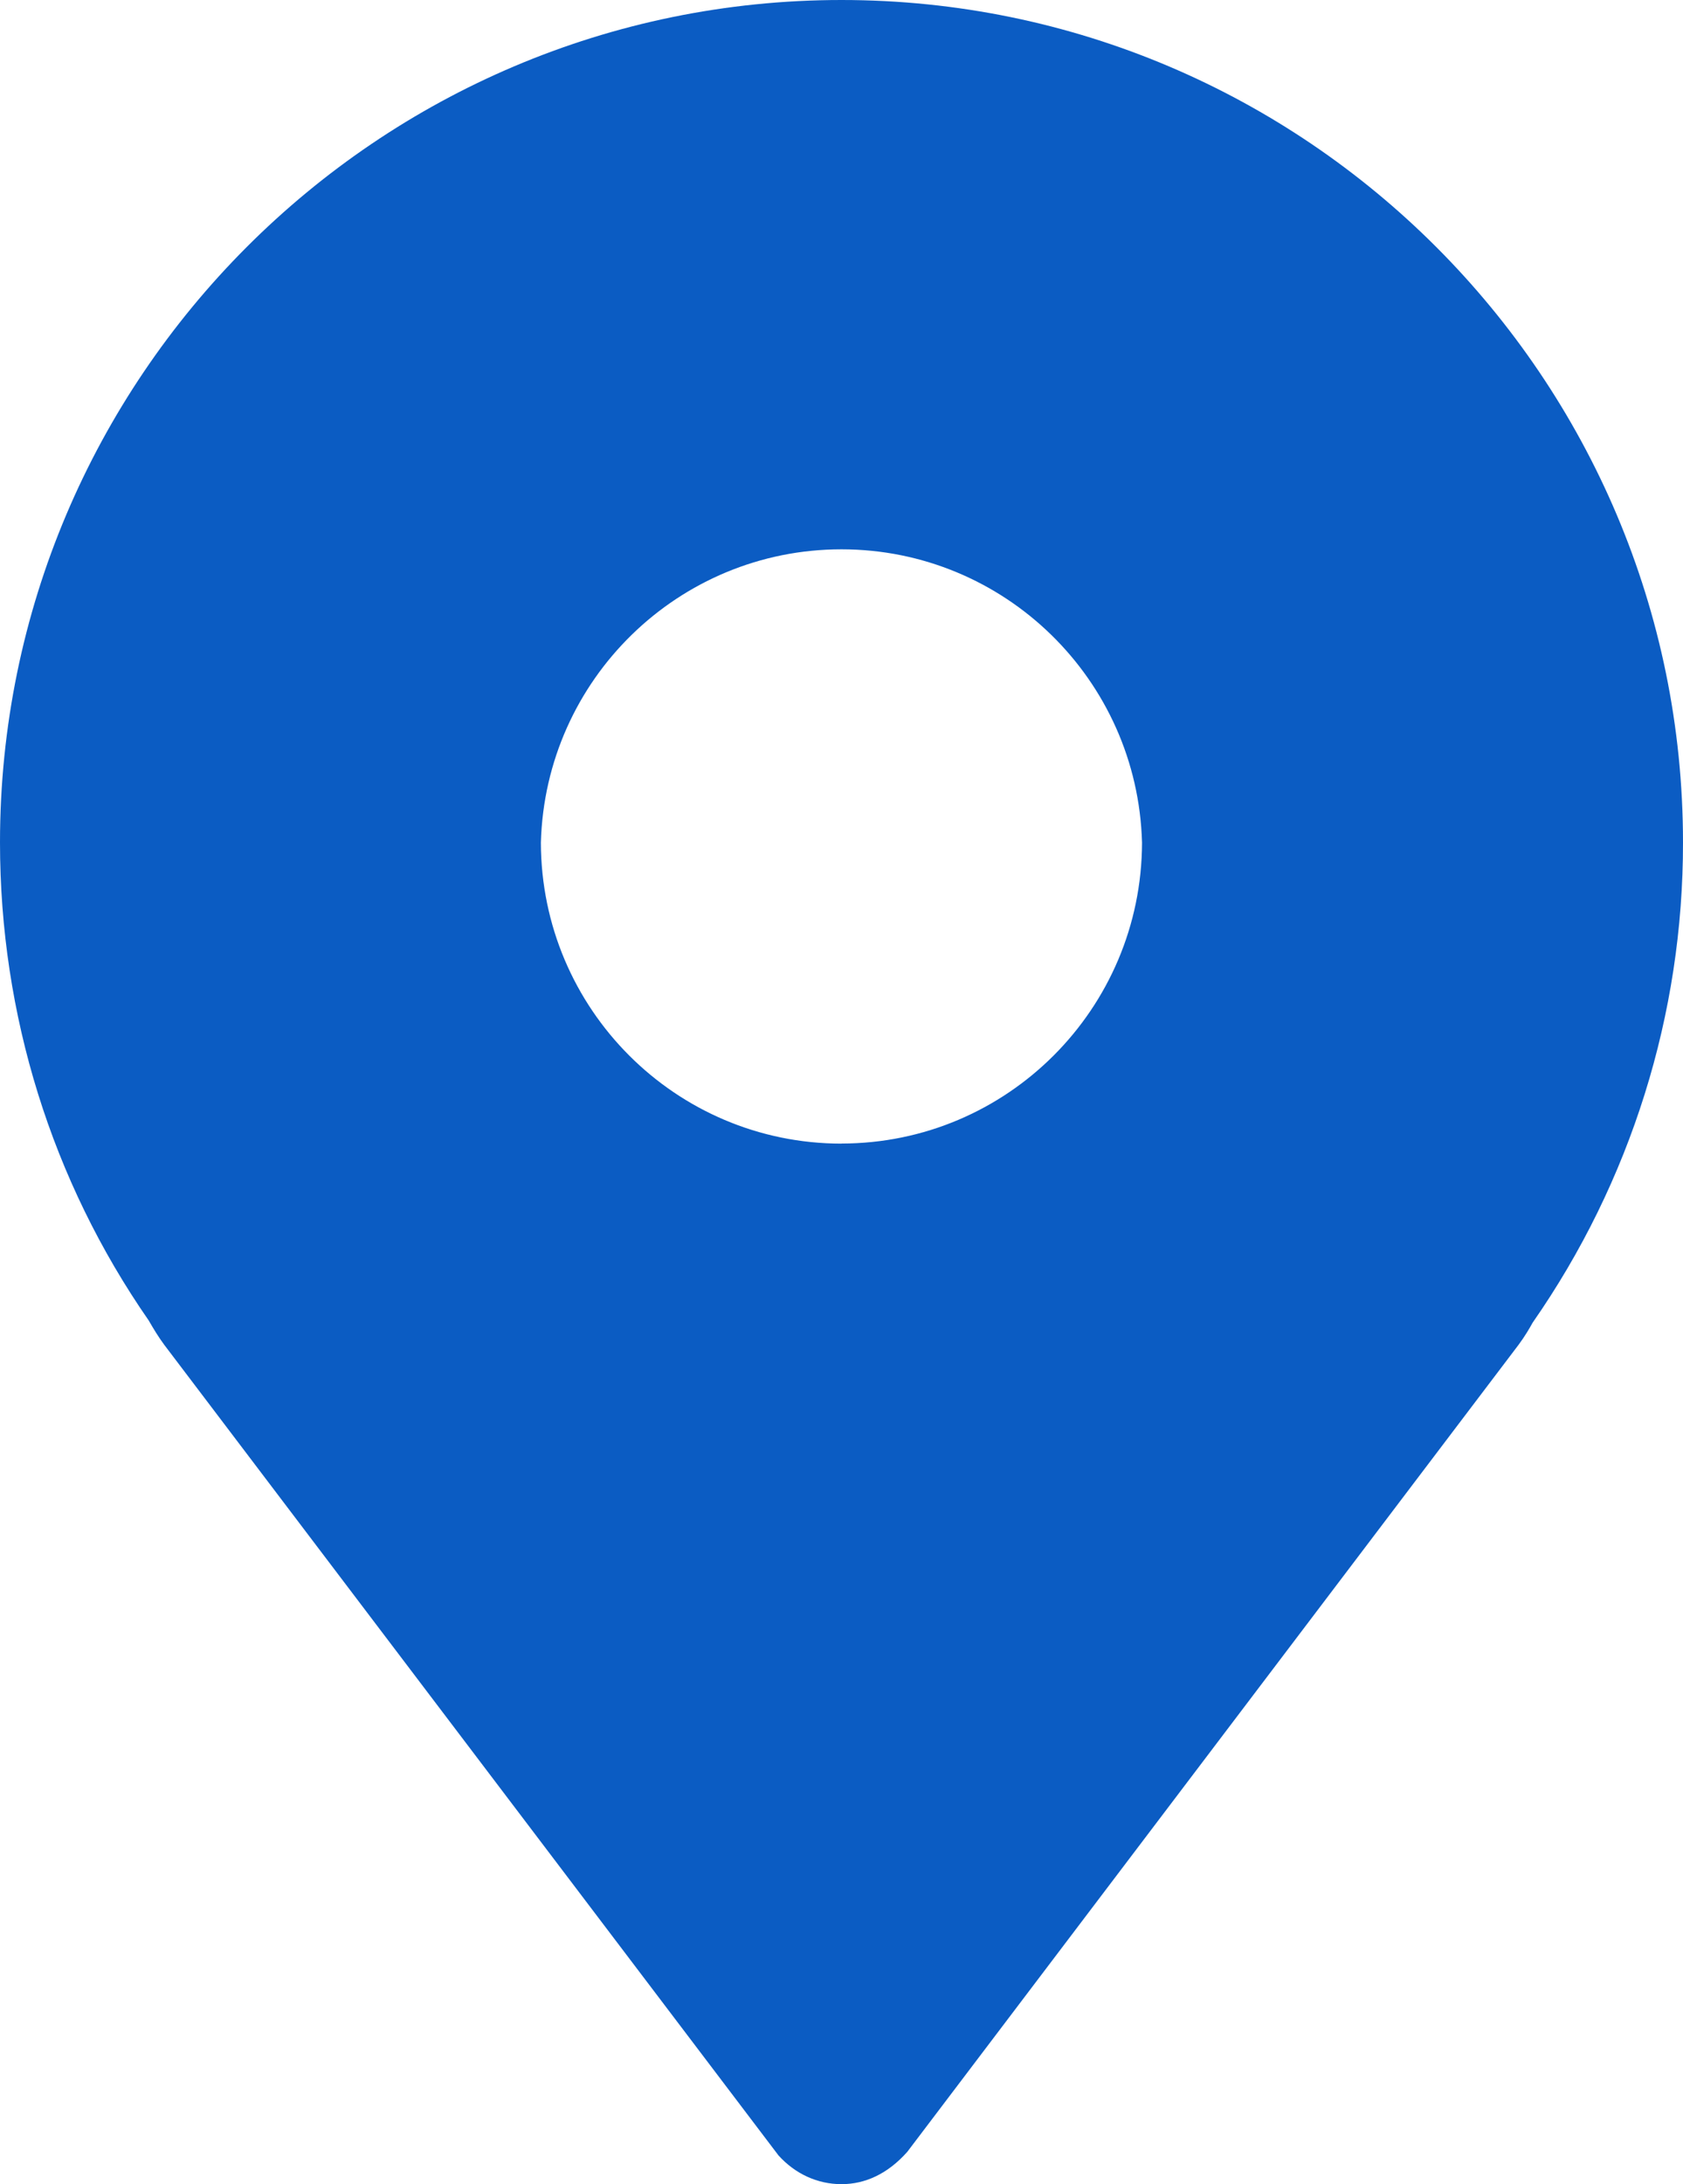 <?xml version="1.0" encoding="UTF-8"?>
<svg width="37px" height="48px" viewBox="0 0 37 48" version="1.1" xmlns="http://www.w3.org/2000/svg" xmlns:xlink="http://www.w3.org/1999/xlink">
    <title>编组</title>
    <g id="旭衡官网" stroke="none" stroke-width="1" fill="none" fill-rule="evenodd">
        <g id="户用" transform="translate(-1117, -2931)" fill="#0B5CC3" fill-rule="nonzero">
            <g transform="translate(-1, 0)" id="应用实例">
                <g transform="translate(325, 2791)">
                    <g id="编组" transform="translate(793, 140)">
                        <path d="M18.5,0 C8.298,0 0,8.305 0,18.513 C0,22.303 1.139,25.95 3.269,29.019 C3.375,29.203 3.483,29.381 3.61,29.553 L17.113,47.366 C17.48,47.774 17.972,48 18.5,48 C19.021,48 19.517,47.773 19.946,47.29 L33.387,29.551 C33.519,29.374 33.633,29.181 33.694,29.068 C35.851,25.973 37.005,22.288 37,18.513 C37,8.305 28.701,0 18.5,0 Z M18.5,25.133 C14.855,25.131 11.899,22.173 11.891,18.519 C11.988,14.931 14.918,12.072 18.499,12.072 C22.08,12.072 25.01,14.931 25.107,18.519 C25.098,22.172 22.143,25.129 18.5,25.131 L18.5,25.133 Z" id="形状"></path>
                    </g>
                </g>
            </g>
        </g>
    </g>
</svg>
